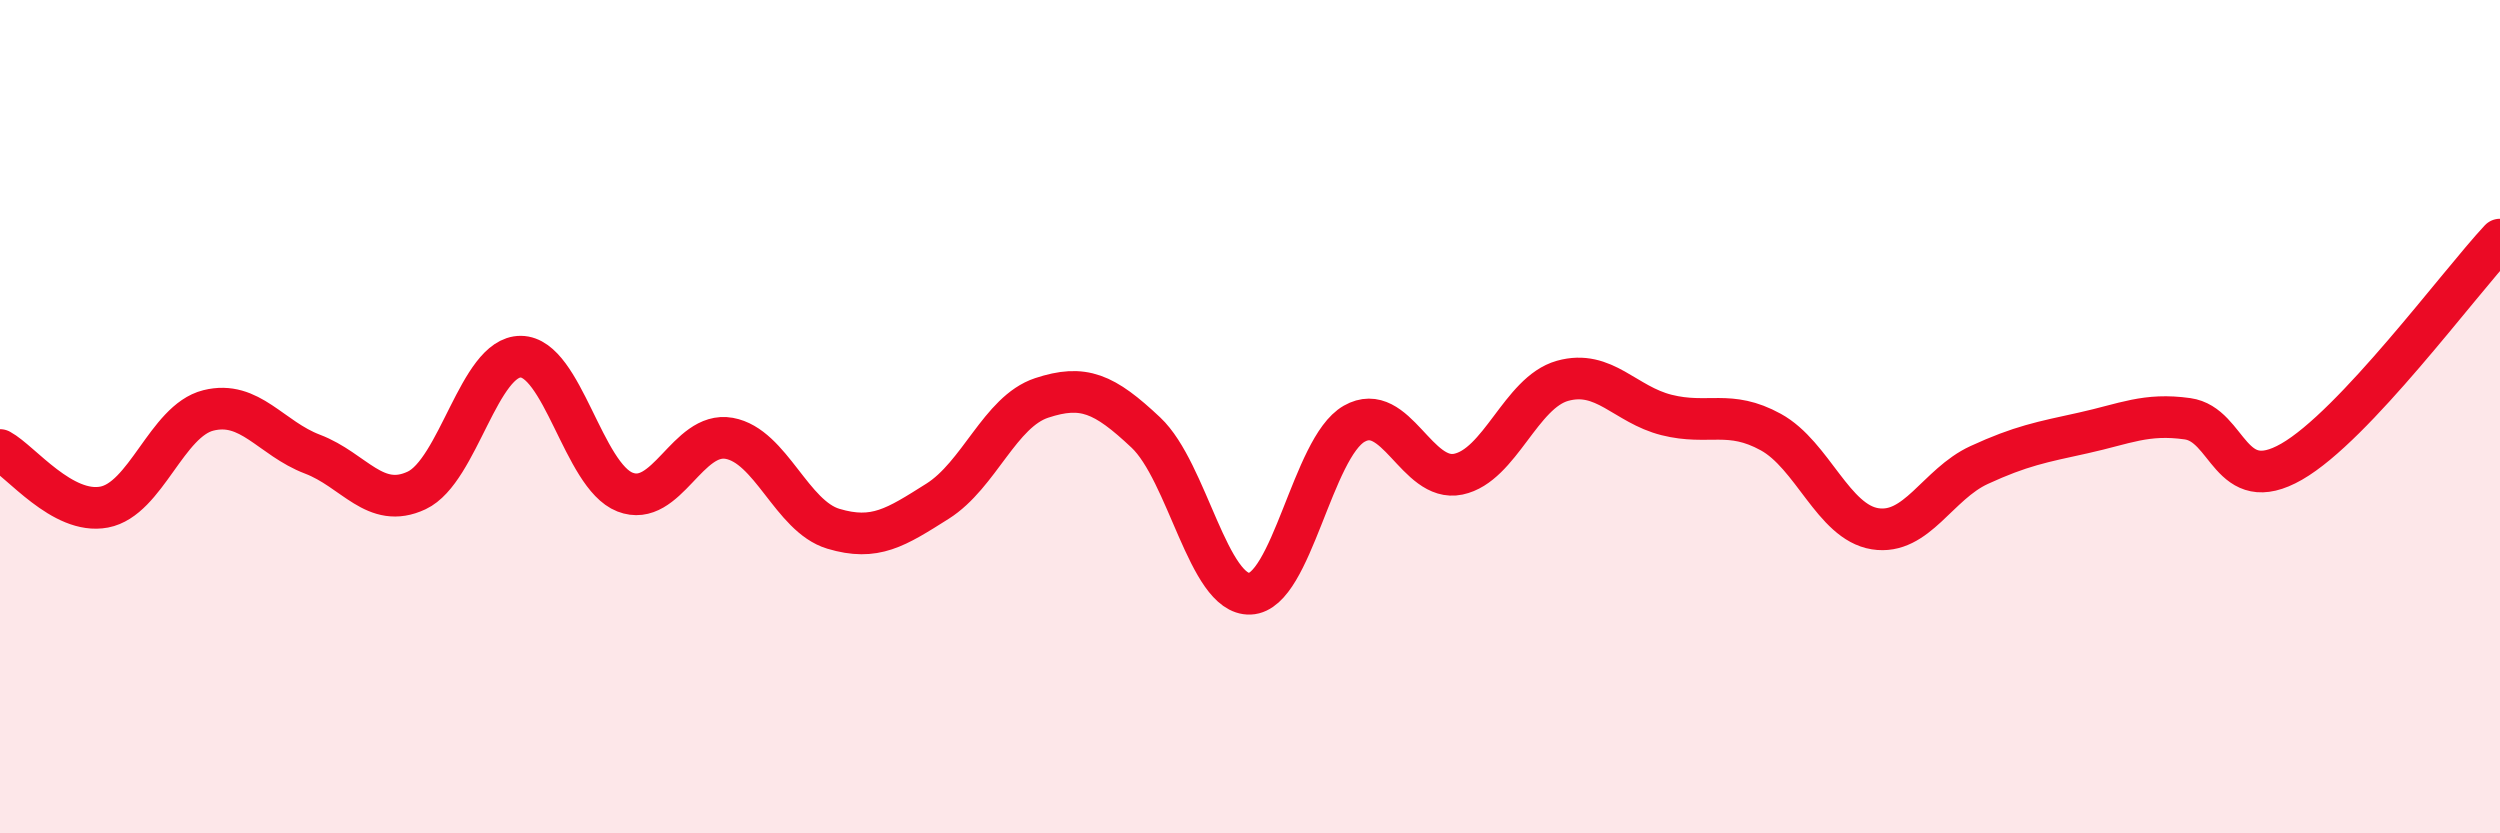 
    <svg width="60" height="20" viewBox="0 0 60 20" xmlns="http://www.w3.org/2000/svg">
      <path
        d="M 0,10.8 C 0.5,11.07 1.5,12.36 2.5,12.17 C 3.5,11.98 4,10.1 5,9.85 C 6,9.6 6.5,10.52 7.5,10.9 C 8.5,11.28 9,12.24 10,11.77 C 11,11.3 11.5,8.55 12.5,8.56 C 13.5,8.57 14,11.42 15,11.81 C 16,12.2 16.5,10.34 17.5,10.52 C 18.5,10.7 19,12.39 20,12.69 C 21,12.99 21.5,12.66 22.5,12.03 C 23.5,11.4 24,9.88 25,9.55 C 26,9.22 26.5,9.44 27.5,10.38 C 28.5,11.32 29,14.29 30,14.25 C 31,14.21 31.5,10.74 32.5,10.17 C 33.5,9.6 34,11.59 35,11.38 C 36,11.17 36.5,9.42 37.5,9.14 C 38.5,8.86 39,9.71 40,9.96 C 41,10.21 41.5,9.82 42.5,10.37 C 43.5,10.92 44,12.53 45,12.69 C 46,12.85 46.5,11.62 47.5,11.16 C 48.5,10.7 49,10.61 50,10.39 C 51,10.17 51.5,9.91 52.5,10.05 C 53.5,10.19 53.5,11.94 55,11.08 C 56.5,10.22 59,6.82 60,5.75L60 20L0 20Z"
        fill="#EB0A25"
        opacity="0.1"
        stroke-linecap="round"
        stroke-linejoin="round"
      />
      <path
        d="M 0,10.8 C 0.5,11.07 1.5,12.36 2.5,12.17 C 3.5,11.98 4,10.1 5,9.85 C 6,9.6 6.5,10.52 7.5,10.9 C 8.5,11.28 9,12.24 10,11.77 C 11,11.3 11.5,8.55 12.5,8.56 C 13.5,8.57 14,11.42 15,11.81 C 16,12.2 16.5,10.34 17.5,10.52 C 18.5,10.7 19,12.39 20,12.69 C 21,12.99 21.5,12.66 22.5,12.03 C 23.5,11.4 24,9.88 25,9.55 C 26,9.22 26.5,9.44 27.5,10.38 C 28.5,11.32 29,14.29 30,14.25 C 31,14.21 31.5,10.74 32.5,10.17 C 33.5,9.6 34,11.59 35,11.38 C 36,11.17 36.5,9.42 37.5,9.14 C 38.5,8.86 39,9.71 40,9.96 C 41,10.21 41.5,9.82 42.5,10.37 C 43.5,10.92 44,12.53 45,12.69 C 46,12.85 46.5,11.62 47.5,11.16 C 48.5,10.7 49,10.61 50,10.39 C 51,10.17 51.5,9.91 52.5,10.05 C 53.5,10.19 53.5,11.94 55,11.08 C 56.5,10.22 59,6.82 60,5.75"
        stroke="#EB0A25"
        stroke-width="1"
        fill="none"
        stroke-linecap="round"
        stroke-linejoin="round"
      />
    </svg>
  